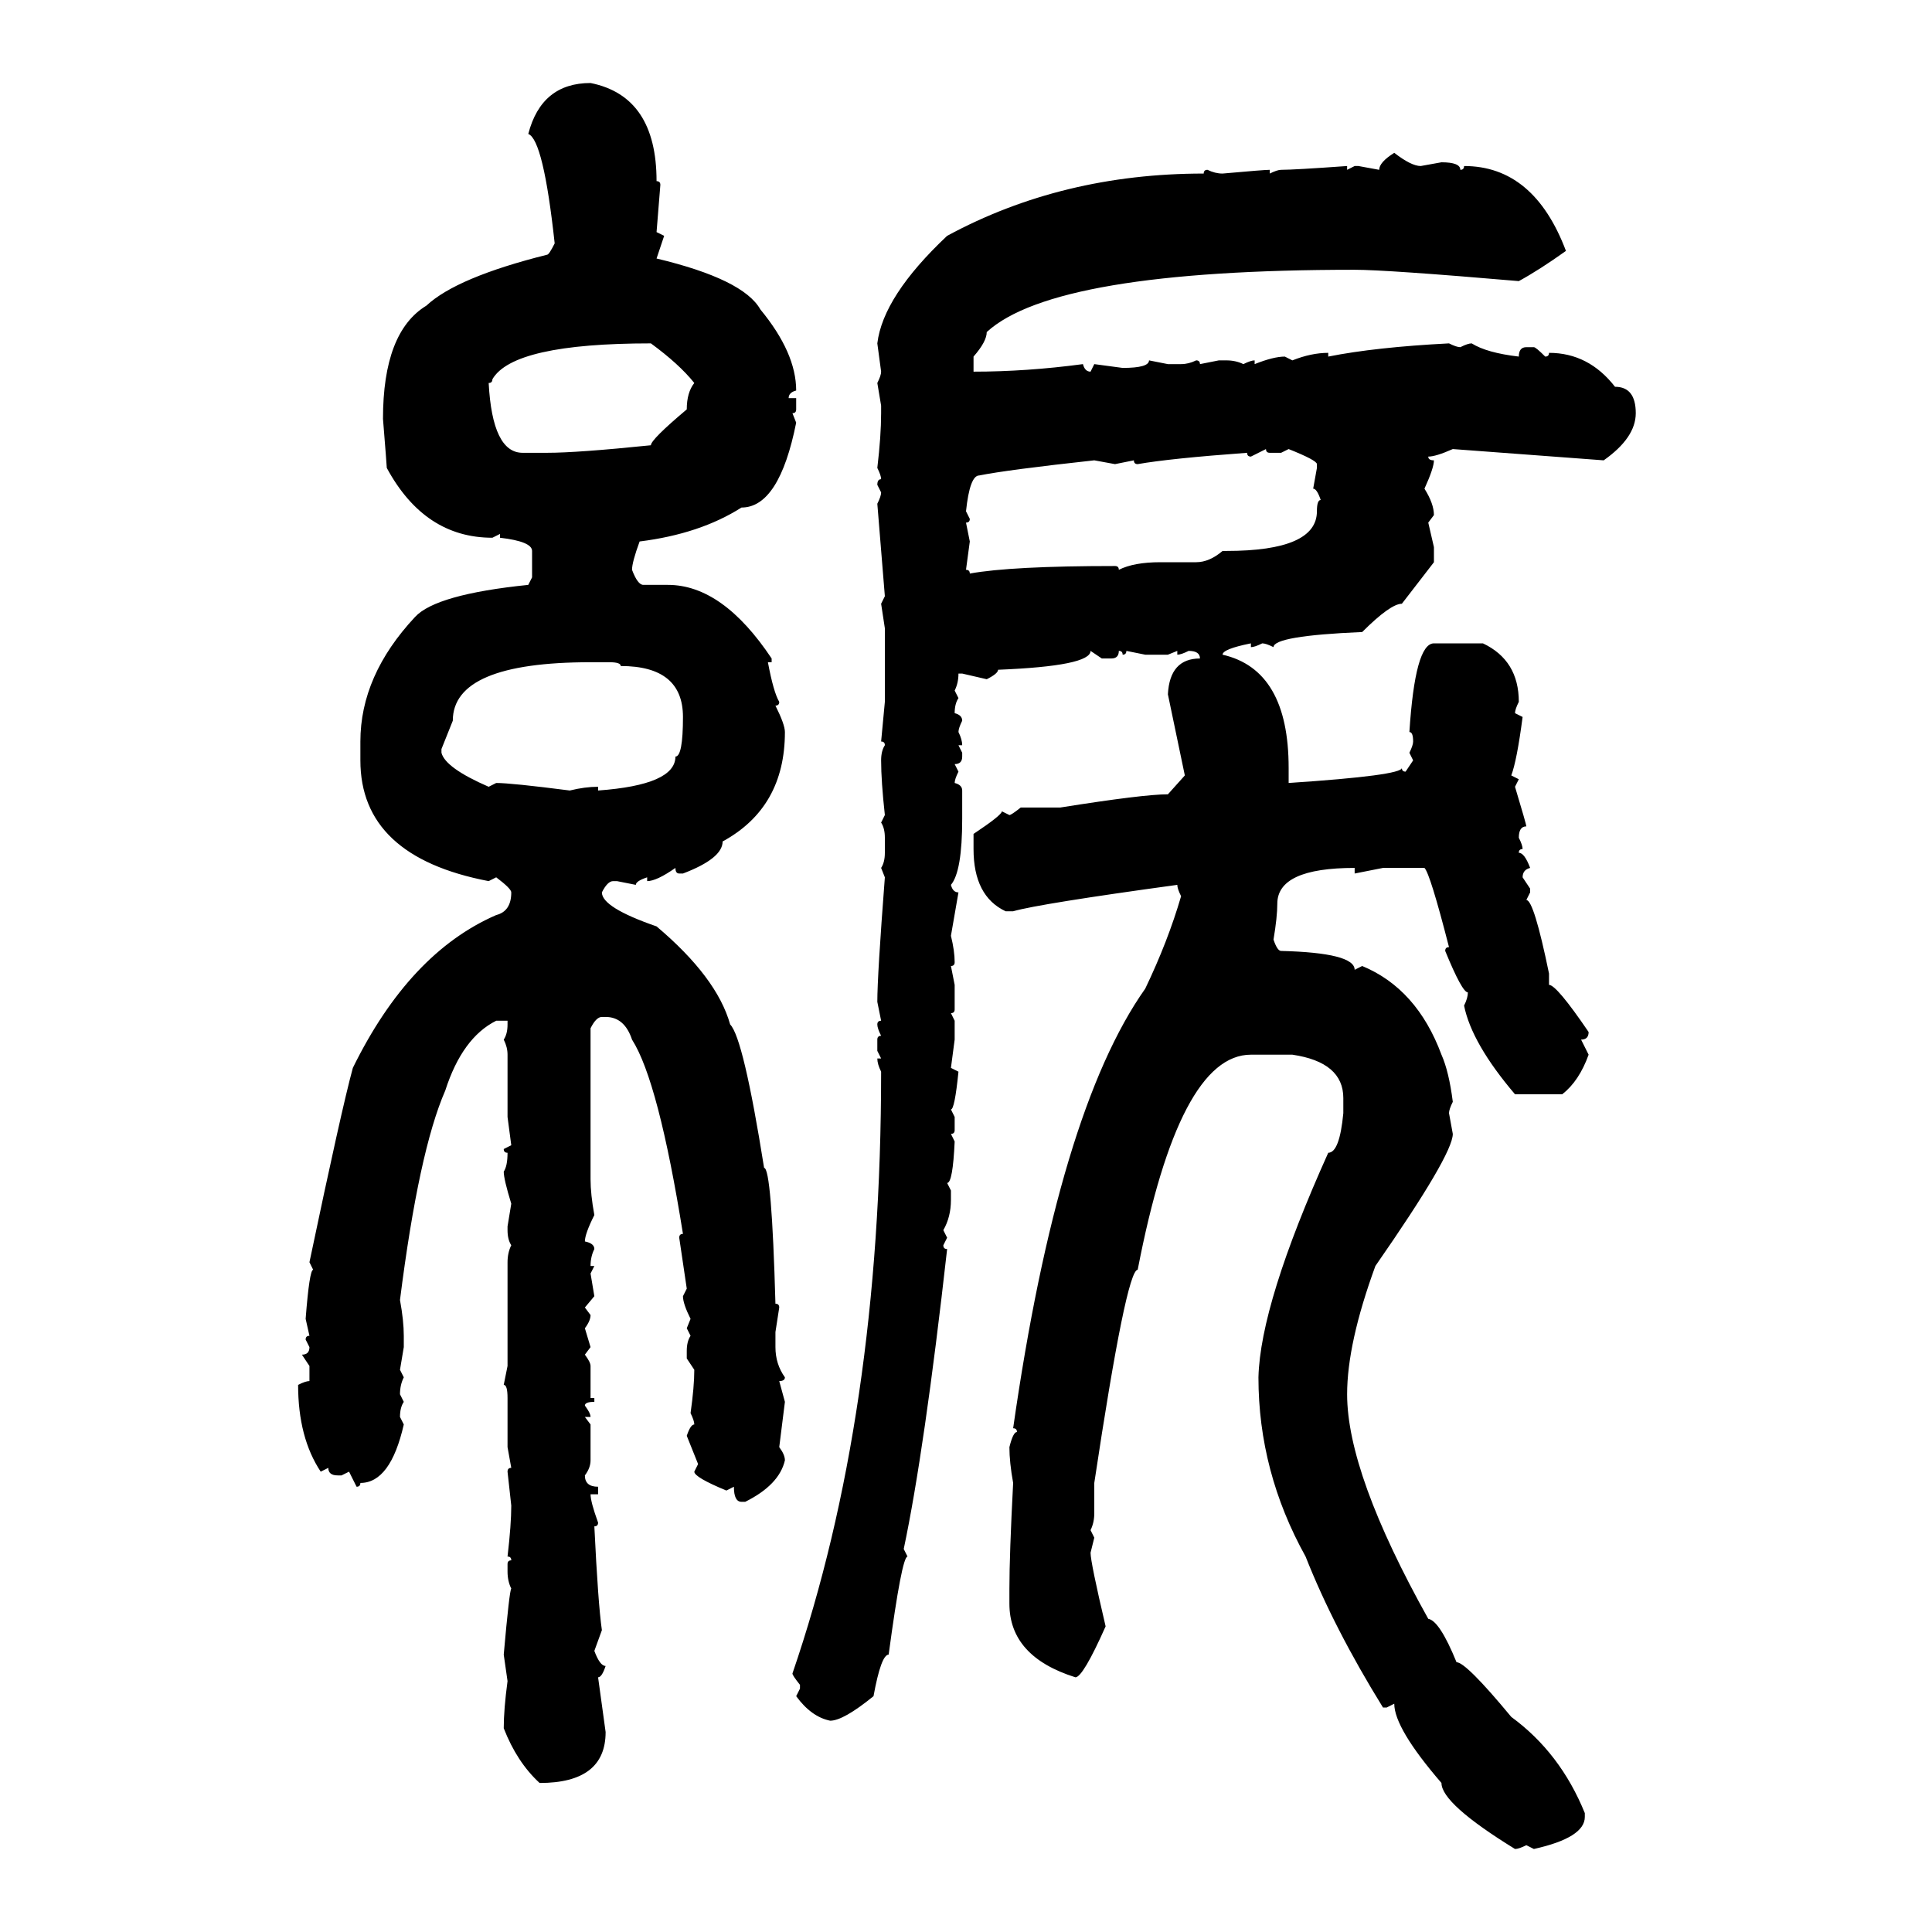 <svg xmlns="http://www.w3.org/2000/svg" xmlns:xlink="http://www.w3.org/1999/xlink" width="300" height="300"><path d="M91.70 12.89L91.70 12.89Q101.95 14.94 101.95 28.13L101.95 28.13Q102.54 28.13 102.54 28.71L102.54 28.71L101.95 36.04L103.13 36.62L101.95 40.14Q115.43 43.36 118.07 48.05L118.07 48.05Q123.63 54.79 123.63 60.64L123.63 60.64Q122.46 60.94 122.46 61.82L122.46 61.82L123.63 61.82L123.63 63.57Q123.63 64.16 123.05 64.16L123.05 64.16L123.63 65.63Q121.00 78.81 115.14 78.81L115.14 78.81Q108.69 82.91 99.32 84.08L99.32 84.08Q98.14 87.30 98.14 88.48L98.14 88.48Q99.02 90.82 99.90 90.82L99.90 90.82L103.71 90.82Q112.21 90.82 119.82 102.25L119.82 102.25L119.82 102.83L119.24 102.83Q120.12 107.52 121.00 108.98L121.00 108.98Q121.00 109.57 120.41 109.57L120.41 109.57Q121.88 112.50 121.88 113.67L121.88 113.67Q121.88 125.39 112.21 130.66L112.21 130.66Q112.21 133.30 106.05 135.64L106.05 135.64L105.47 135.64Q104.88 135.64 104.88 134.77L104.88 134.77Q101.95 136.82 100.49 136.82L100.49 136.82L100.49 136.23Q98.73 136.82 98.73 137.40L98.73 137.40L95.80 136.82L95.21 136.82Q94.34 136.82 93.46 138.57L93.46 138.57Q93.46 140.92 101.95 143.85L101.95 143.85Q111.33 151.76 113.38 159.08L113.38 159.08Q115.43 161.13 118.65 181.35L118.65 181.35Q119.82 181.35 120.41 202.44L120.41 202.44Q121.00 202.44 121.00 203.03L121.00 203.03L120.41 206.84L120.41 209.18Q120.41 211.82 121.88 213.87L121.88 213.87Q121.88 214.45 121.00 214.45L121.00 214.45L121.88 217.68L121.00 224.71Q121.88 225.88 121.88 226.76L121.88 226.76Q121.00 230.57 115.72 233.20L115.72 233.20L115.14 233.20Q113.96 233.20 113.96 230.86L113.96 230.86L112.79 231.45Q107.81 229.39 107.81 228.52L107.81 228.52L108.40 227.34L106.64 222.95Q107.23 221.19 107.81 221.19L107.81 221.19Q107.81 220.61 107.23 219.43L107.23 219.43Q107.81 215.33 107.81 212.70L107.81 212.70L106.64 210.94L106.64 209.77Q106.64 208.30 107.23 207.42L107.23 207.42L106.64 206.25L107.23 204.79Q106.05 202.44 106.05 201.27L106.05 201.27L106.64 200.10L105.47 192.19Q105.47 191.60 106.05 191.60L106.05 191.60Q102.25 167.87 98.14 161.43L98.14 161.43Q96.97 157.91 94.04 157.91L94.04 157.91L93.46 157.91Q92.58 157.91 91.70 159.67L91.70 159.67L91.70 183.11Q91.70 185.45 92.29 188.67L92.29 188.67Q90.82 191.60 90.82 192.77L90.82 192.77Q92.29 193.07 92.29 193.95L92.29 193.95Q91.70 195.12 91.70 196.58L91.70 196.58L92.29 196.58L91.70 197.75L92.29 201.27L90.82 203.03L91.70 204.20Q91.70 205.08 90.82 206.25L90.82 206.25L91.70 209.18L90.82 210.35Q91.70 211.52 91.70 212.11L91.70 212.11L91.70 217.09L92.29 217.09L92.29 217.68Q90.82 217.68 90.82 218.26L90.82 218.26Q91.70 219.43 91.70 220.02L91.70 220.02L90.82 220.02L91.70 221.19L91.70 226.76Q91.70 227.93 90.82 229.10L90.82 229.10Q90.82 230.86 92.87 230.86L92.87 230.86L92.87 232.03L91.70 232.03Q91.70 233.20 92.87 236.43L92.87 236.43Q92.87 237.01 92.29 237.01L92.29 237.01Q92.87 249.02 93.46 253.13L93.46 253.13L92.29 256.35Q93.16 258.69 94.04 258.69L94.04 258.69Q93.46 260.45 92.87 260.45L92.87 260.45L94.04 268.95Q94.04 276.86 83.79 276.86L83.79 276.86Q80.27 273.63 78.22 268.36L78.22 268.36Q78.22 265.43 78.81 261.04L78.81 261.04L78.22 256.93Q79.10 246.97 79.39 246.68L79.39 246.68Q78.81 245.51 78.81 244.04L78.81 244.04L78.81 242.87Q78.81 242.29 79.39 242.29L79.39 242.29Q79.39 241.70 78.81 241.70L78.81 241.70Q79.39 236.72 79.39 233.79L79.39 233.79L78.81 228.52Q78.81 227.93 79.39 227.93L79.39 227.93L78.81 224.71L78.81 217.09Q78.81 215.04 78.22 215.04L78.22 215.04L78.81 212.11L78.81 196.00Q78.81 194.53 79.39 193.36L79.39 193.36Q78.81 192.48 78.81 191.02L78.81 191.02L78.81 190.43L79.39 186.91Q78.22 183.11 78.22 181.93L78.22 181.93Q78.81 181.05 78.81 179.00L78.81 179.00Q78.22 179.00 78.22 178.42L78.22 178.42L79.39 177.83L78.81 173.44L78.81 163.77Q78.81 162.60 78.22 161.43L78.22 161.43Q78.81 160.55 78.81 159.08L78.81 159.08L78.81 158.50L77.05 158.50Q71.78 161.13 69.14 169.34L69.14 169.34Q65.04 178.71 62.11 201.86L62.11 201.86Q62.70 205.08 62.70 207.42L62.70 207.42L62.70 209.18L62.11 212.70L62.70 213.87Q62.11 215.04 62.11 216.50L62.11 216.50L62.70 217.68Q62.11 218.55 62.11 220.02L62.11 220.02L62.70 221.19Q60.64 230.27 55.96 230.27L55.96 230.27Q55.96 230.86 55.37 230.86L55.37 230.86L54.20 228.52L53.03 229.10L52.44 229.10Q50.98 229.10 50.98 227.93L50.98 227.93L49.80 228.52Q46.29 223.24 46.29 215.04L46.29 215.04Q47.46 214.45 48.05 214.45L48.05 214.45L48.05 212.11L46.88 210.35Q48.05 210.35 48.05 209.18L48.05 209.18L47.46 208.01Q47.46 207.42 48.05 207.42L48.05 207.42L47.46 204.79Q48.05 197.17 48.63 197.17L48.63 197.17L48.05 196.00Q53.03 172.27 54.79 165.82L54.79 165.82Q63.57 147.95 77.05 142.09L77.05 142.09Q79.39 141.50 79.39 138.57L79.39 138.57Q79.39 137.99 77.05 136.23L77.05 136.23L75.88 136.82Q55.96 133.01 55.96 118.07L55.96 118.07L55.96 115.14Q55.96 104.88 64.45 95.80L64.45 95.80Q67.68 92.29 82.03 90.82L82.03 90.82L82.62 89.65L82.62 85.55Q82.62 84.08 77.64 83.50L77.64 83.50L77.64 82.91L76.46 83.50Q65.92 83.50 60.06 72.66L60.06 72.66Q60.06 72.36 59.47 65.04L59.47 65.04Q59.47 51.56 66.21 47.46L66.21 47.46Q70.90 43.07 84.96 39.55L84.96 39.55Q85.25 39.55 86.13 37.79L86.13 37.79Q84.38 21.68 82.03 20.80L82.03 20.80Q84.08 12.89 91.70 12.89ZM216.50 23.73L216.50 23.73Q219.14 25.78 220.61 25.78L220.61 25.78L223.83 25.20Q226.76 25.20 226.76 26.37L226.76 26.37Q227.34 26.37 227.34 25.78L227.34 25.78Q238.18 25.78 243.16 38.96L243.16 38.96Q239.06 41.89 235.84 43.65L235.84 43.65Q215.33 41.89 210.35 41.89L210.35 41.89Q163.77 41.89 153.22 51.56L153.22 51.56Q153.22 53.03 151.17 55.37L151.17 55.37L151.17 57.71Q159.38 57.71 168.16 56.54L168.16 56.54Q168.46 57.71 169.34 57.71L169.34 57.71L169.92 56.54L174.32 57.13Q178.42 57.13 178.42 55.96L178.42 55.96L181.35 56.54L183.40 56.54Q184.57 56.54 185.74 55.96L185.74 55.96Q186.33 55.96 186.33 56.54L186.33 56.54L189.26 55.96L190.43 55.96Q191.89 55.96 193.07 56.54L193.07 56.54Q194.24 55.96 194.82 55.96L194.82 55.96L194.82 56.54Q197.75 55.37 199.51 55.37L199.51 55.37L200.68 55.96Q203.61 54.79 206.25 54.79L206.25 54.79L206.25 55.37Q213.57 53.91 225 53.32L225 53.32Q226.17 53.91 226.76 53.91L226.76 53.91Q227.93 53.32 228.52 53.32L228.52 53.32Q230.86 54.79 235.84 55.37L235.84 55.37Q235.84 53.91 237.01 53.91L237.01 53.91L238.18 53.91Q238.48 53.91 239.94 55.37L239.94 55.37Q240.53 55.37 240.53 54.79L240.53 54.79Q246.68 54.79 250.78 60.06L250.78 60.06Q254.00 60.06 254.00 64.16L254.00 64.16Q254.00 67.97 249.02 71.48L249.02 71.48L225.59 69.73Q222.95 70.90 221.78 70.90L221.78 70.90Q221.78 71.48 222.66 71.48L222.66 71.48Q222.66 72.66 221.19 75.88L221.19 75.88Q222.66 78.22 222.66 79.98L222.66 79.98L221.78 81.15L222.66 84.96L222.66 87.30L217.68 93.75Q215.92 93.75 211.52 98.14L211.52 98.14Q197.75 98.73 197.75 100.49L197.75 100.49Q196.58 99.90 196.00 99.90L196.00 99.90Q194.82 100.49 194.24 100.49L194.24 100.49L194.24 99.90Q189.84 100.78 189.84 101.66L189.84 101.66Q200.10 104.00 200.10 119.24L200.10 119.24L200.10 121.58Q217.68 120.41 217.68 119.24L217.68 119.24Q217.68 119.82 218.26 119.82L218.26 119.82L219.43 118.07L218.85 116.89Q219.43 115.72 219.43 115.14L219.43 115.14Q219.43 113.67 218.85 113.67L218.85 113.67Q219.73 99.90 222.66 99.90L222.66 99.90L230.27 99.90Q235.84 102.54 235.84 108.98L235.84 108.98Q235.25 110.16 235.25 110.74L235.25 110.74L236.43 111.33Q235.55 118.07 234.67 120.41L234.67 120.41L235.84 121.00L235.25 122.17Q237.01 128.03 237.01 128.32L237.01 128.32Q235.84 128.32 235.84 130.08L235.84 130.08Q236.43 131.25 236.43 131.84L236.43 131.84Q235.84 131.84 235.84 132.42L235.84 132.42Q236.72 132.42 237.60 134.77L237.60 134.77Q236.43 135.06 236.43 136.23L236.43 136.23L237.60 137.99L237.60 138.57L237.01 139.75Q238.18 139.75 240.53 151.17L240.53 151.17L240.53 152.93Q241.70 152.93 246.68 160.25L246.68 160.25Q246.68 161.43 245.51 161.43L245.51 161.43L246.68 163.77Q245.21 167.87 242.58 169.92L242.58 169.92L235.25 169.92Q228.52 162.01 227.34 156.15L227.34 156.15Q227.93 154.98 227.93 154.10L227.93 154.10Q227.05 154.10 224.41 147.66L224.41 147.66Q224.41 147.07 225 147.07L225 147.07Q222.07 135.64 221.19 134.77L221.19 134.77L214.75 134.77L210.35 135.64L210.35 134.77Q198.34 134.77 198.34 140.33L198.34 140.33Q198.34 142.38 197.75 145.90L197.75 145.90Q198.34 147.66 198.93 147.66L198.93 147.66Q210.35 147.95 210.35 150.59L210.35 150.59L211.52 150Q220.02 153.52 223.83 163.77L223.83 163.77Q225 166.41 225.59 171.09L225.59 171.09Q225 172.27 225 172.85L225 172.85L225.59 176.07Q225.59 179.30 213.57 196.58L213.57 196.58Q209.18 208.59 209.18 216.50L209.18 216.50Q209.18 228.81 221.78 251.37L221.78 251.37Q223.54 251.66 226.17 258.11L226.17 258.11Q227.64 258.11 234.67 266.60L234.67 266.60Q242.29 272.17 246.09 281.54L246.09 281.54L246.09 282.13Q246.09 285.35 238.18 287.11L238.18 287.11L237.01 286.52Q235.84 287.11 235.25 287.11L235.25 287.11Q223.83 280.08 223.83 276.86L223.83 276.86Q216.50 268.36 216.50 264.55L216.50 264.55L215.33 265.14L214.75 265.14Q207.13 252.83 202.73 241.70L202.73 241.70Q195.41 228.52 195.41 213.87L195.41 213.87Q195.70 202.44 206.25 179.00L206.25 179.00Q208.01 179.00 208.59 172.85L208.59 172.85L208.59 170.51Q208.59 164.94 200.68 163.77L200.68 163.77L194.24 163.77Q183.11 163.77 176.66 197.17L176.66 197.17Q174.90 197.17 169.92 230.27L169.92 230.27L169.92 234.96Q169.92 236.43 169.34 237.60L169.34 237.60L169.92 238.77L169.34 241.11Q169.34 242.58 171.68 252.54L171.68 252.54Q168.16 260.45 166.99 260.45L166.99 260.45Q156.74 257.23 156.74 249.02L156.74 249.02L156.74 246.68Q156.74 241.41 157.32 230.27L157.32 230.27Q156.74 227.05 156.74 224.71L156.74 224.71Q157.32 222.36 157.91 222.36L157.91 222.36Q157.91 221.78 157.32 221.78L157.32 221.78Q164.36 172.56 177.83 153.52L177.83 153.52Q181.35 146.19 183.40 139.16L183.40 139.16Q182.81 137.99 182.81 137.40L182.81 137.40Q161.43 140.33 157.32 141.50L157.32 141.50L156.15 141.50Q151.17 139.16 151.17 131.84L151.17 131.84L151.17 129.49Q155.57 126.56 155.57 125.98L155.57 125.98L156.74 126.56Q157.03 126.56 158.50 125.39L158.50 125.39L164.65 125.39Q177.54 123.34 181.35 123.34L181.35 123.34L183.98 120.41L181.35 107.81Q181.64 102.25 186.33 102.25L186.33 102.25Q186.33 101.07 184.57 101.07L184.57 101.07Q183.40 101.66 182.81 101.66L182.81 101.66L182.81 101.07L181.35 101.66L177.83 101.66L174.90 101.07Q174.90 101.66 174.32 101.66L174.32 101.66Q174.32 101.07 173.73 101.07L173.73 101.07Q173.73 102.25 172.56 102.25L172.56 102.25L171.09 102.25L169.34 101.07Q169.34 103.42 154.98 104.00L154.98 104.00Q154.98 104.59 153.22 105.47L153.22 105.47L149.41 104.59L148.83 104.59Q148.83 106.05 148.24 107.23L148.24 107.23L148.83 108.40Q148.24 109.28 148.24 110.74L148.24 110.74Q149.41 111.04 149.41 111.91L149.41 111.91Q148.83 113.09 148.83 113.67L148.83 113.67Q149.41 114.84 149.41 115.72L149.41 115.72L148.83 115.72L149.41 116.89L149.41 117.48Q149.41 118.65 148.24 118.65L148.24 118.65L148.83 119.82Q148.24 121.00 148.24 121.58L148.24 121.58Q149.41 121.88 149.41 122.75L149.41 122.75L149.41 127.15Q149.41 135.35 147.66 137.40L147.66 137.40Q147.95 138.57 148.83 138.57L148.83 138.57L147.66 145.31Q148.24 147.66 148.24 149.41L148.24 149.41Q148.24 150 147.66 150L147.66 150L148.24 152.93L148.24 156.74Q148.24 157.32 147.66 157.32L147.66 157.32L148.24 158.50L148.24 161.43L147.66 165.82L148.83 166.41Q148.24 172.27 147.66 172.27L147.66 172.27L148.24 173.44L148.24 175.49Q148.24 176.07 147.66 176.07L147.66 176.07L148.24 177.25Q147.95 183.69 147.07 183.69L147.07 183.69L147.66 184.86L147.66 186.33Q147.66 188.96 146.48 191.02L146.48 191.02L147.07 192.19L146.48 193.36Q146.48 193.95 147.07 193.95L147.07 193.95Q143.55 225.29 140.33 240.53L140.33 240.53L140.92 241.70Q140.04 241.70 137.99 256.93L137.99 256.93Q136.82 256.93 135.64 263.38L135.64 263.38Q130.96 267.19 128.91 267.19L128.91 267.19Q125.98 266.60 123.63 263.38L123.63 263.38L124.22 262.21L124.22 261.62Q123.05 260.16 123.05 259.86L123.05 259.86Q136.82 219.73 136.82 166.41L136.82 166.41Q136.23 165.23 136.23 164.36L136.23 164.36L136.82 164.36L136.23 163.18L136.23 161.43Q136.23 160.84 136.82 160.84L136.82 160.84Q136.23 159.67 136.23 159.08L136.23 159.08Q136.23 158.50 136.82 158.50L136.82 158.50L136.23 155.57Q136.23 151.46 137.40 136.23L137.40 136.23L136.82 134.77Q137.40 133.89 137.40 132.42L137.40 132.42L137.40 130.08Q137.40 128.61 136.82 127.73L136.82 127.73L137.40 126.56Q136.82 121.29 136.82 118.07L136.82 118.07Q136.82 116.60 137.40 115.72L137.40 115.72Q137.40 115.14 136.82 115.14L136.82 115.14L137.40 108.98L137.40 97.56L136.82 93.75L137.40 92.58L136.23 78.22Q136.82 77.05 136.82 76.46L136.82 76.46L136.23 75.29Q136.23 74.41 136.82 74.41L136.82 74.41Q136.82 73.83 136.23 72.66L136.23 72.66Q136.82 67.68 136.82 64.16L136.82 64.16L136.82 62.99L136.23 59.47Q136.82 58.30 136.82 57.71L136.82 57.71L136.23 53.32Q137.11 46.00 147.07 36.62L147.07 36.62Q164.94 26.95 186.91 26.95L186.91 26.95Q186.91 26.37 187.50 26.37L187.50 26.37Q188.67 26.95 189.84 26.95L189.84 26.95Q196.29 26.37 197.17 26.37L197.17 26.37L197.17 26.95Q198.34 26.37 198.93 26.37L198.93 26.37Q200.98 26.37 209.18 25.78L209.18 25.78L209.18 26.37L210.35 25.78L210.94 25.78L214.16 26.37Q214.16 25.20 216.50 23.73ZM75.88 59.47L75.88 59.47Q76.46 70.31 81.15 70.31L81.15 70.31L84.96 70.31Q89.65 70.31 101.07 69.14L101.07 69.14Q101.07 68.26 106.64 63.57L106.64 63.57Q106.64 60.94 107.81 59.47L107.81 59.47Q105.47 56.54 101.07 53.32L101.07 53.32Q79.69 53.32 76.46 58.89L76.46 58.89Q76.46 59.47 75.88 59.47ZM196.58 69.73L194.24 70.90Q193.65 70.90 193.65 70.31L193.65 70.31Q181.64 71.19 176.66 72.07L176.66 72.07Q176.07 72.07 176.07 71.48L176.07 71.48L173.14 72.07L169.92 71.48Q156.45 72.95 152.05 73.83L152.05 73.83Q150.59 73.83 150 79.39L150 79.39L150.59 80.57Q150.59 81.15 150 81.15L150 81.15L150.59 84.08L150 88.48Q150.59 88.48 150.59 89.06L150.59 89.06Q157.03 87.89 173.14 87.89L173.14 87.89Q173.73 87.89 173.73 88.48L173.73 88.48Q176.07 87.30 180.18 87.30L180.18 87.30L185.74 87.30Q187.79 87.30 189.84 85.55L189.84 85.55L190.43 85.55Q204.49 85.55 204.49 79.39L204.49 79.39Q204.49 77.64 205.08 77.64L205.08 77.64Q204.49 75.88 203.91 75.88L203.91 75.88L204.49 72.66L204.49 72.07Q204.49 71.48 200.10 69.73L200.10 69.73L198.93 70.31L197.17 70.31Q196.58 70.31 196.58 69.73L196.58 69.73ZM70.31 111.91L68.55 116.31L68.55 116.89Q69.14 119.24 75.88 122.17L75.88 122.17L77.05 121.58Q79.39 121.58 88.48 122.75L88.48 122.75Q90.82 122.17 92.87 122.17L92.87 122.17L92.87 122.75Q104.88 121.88 104.88 117.48L104.88 117.48Q106.05 117.48 106.05 111.33L106.05 111.33Q106.05 103.42 96.39 103.42L96.39 103.42Q96.39 102.83 94.63 102.83L94.63 102.83L91.70 102.83Q70.31 102.83 70.31 111.91L70.31 111.91Z"/></svg>